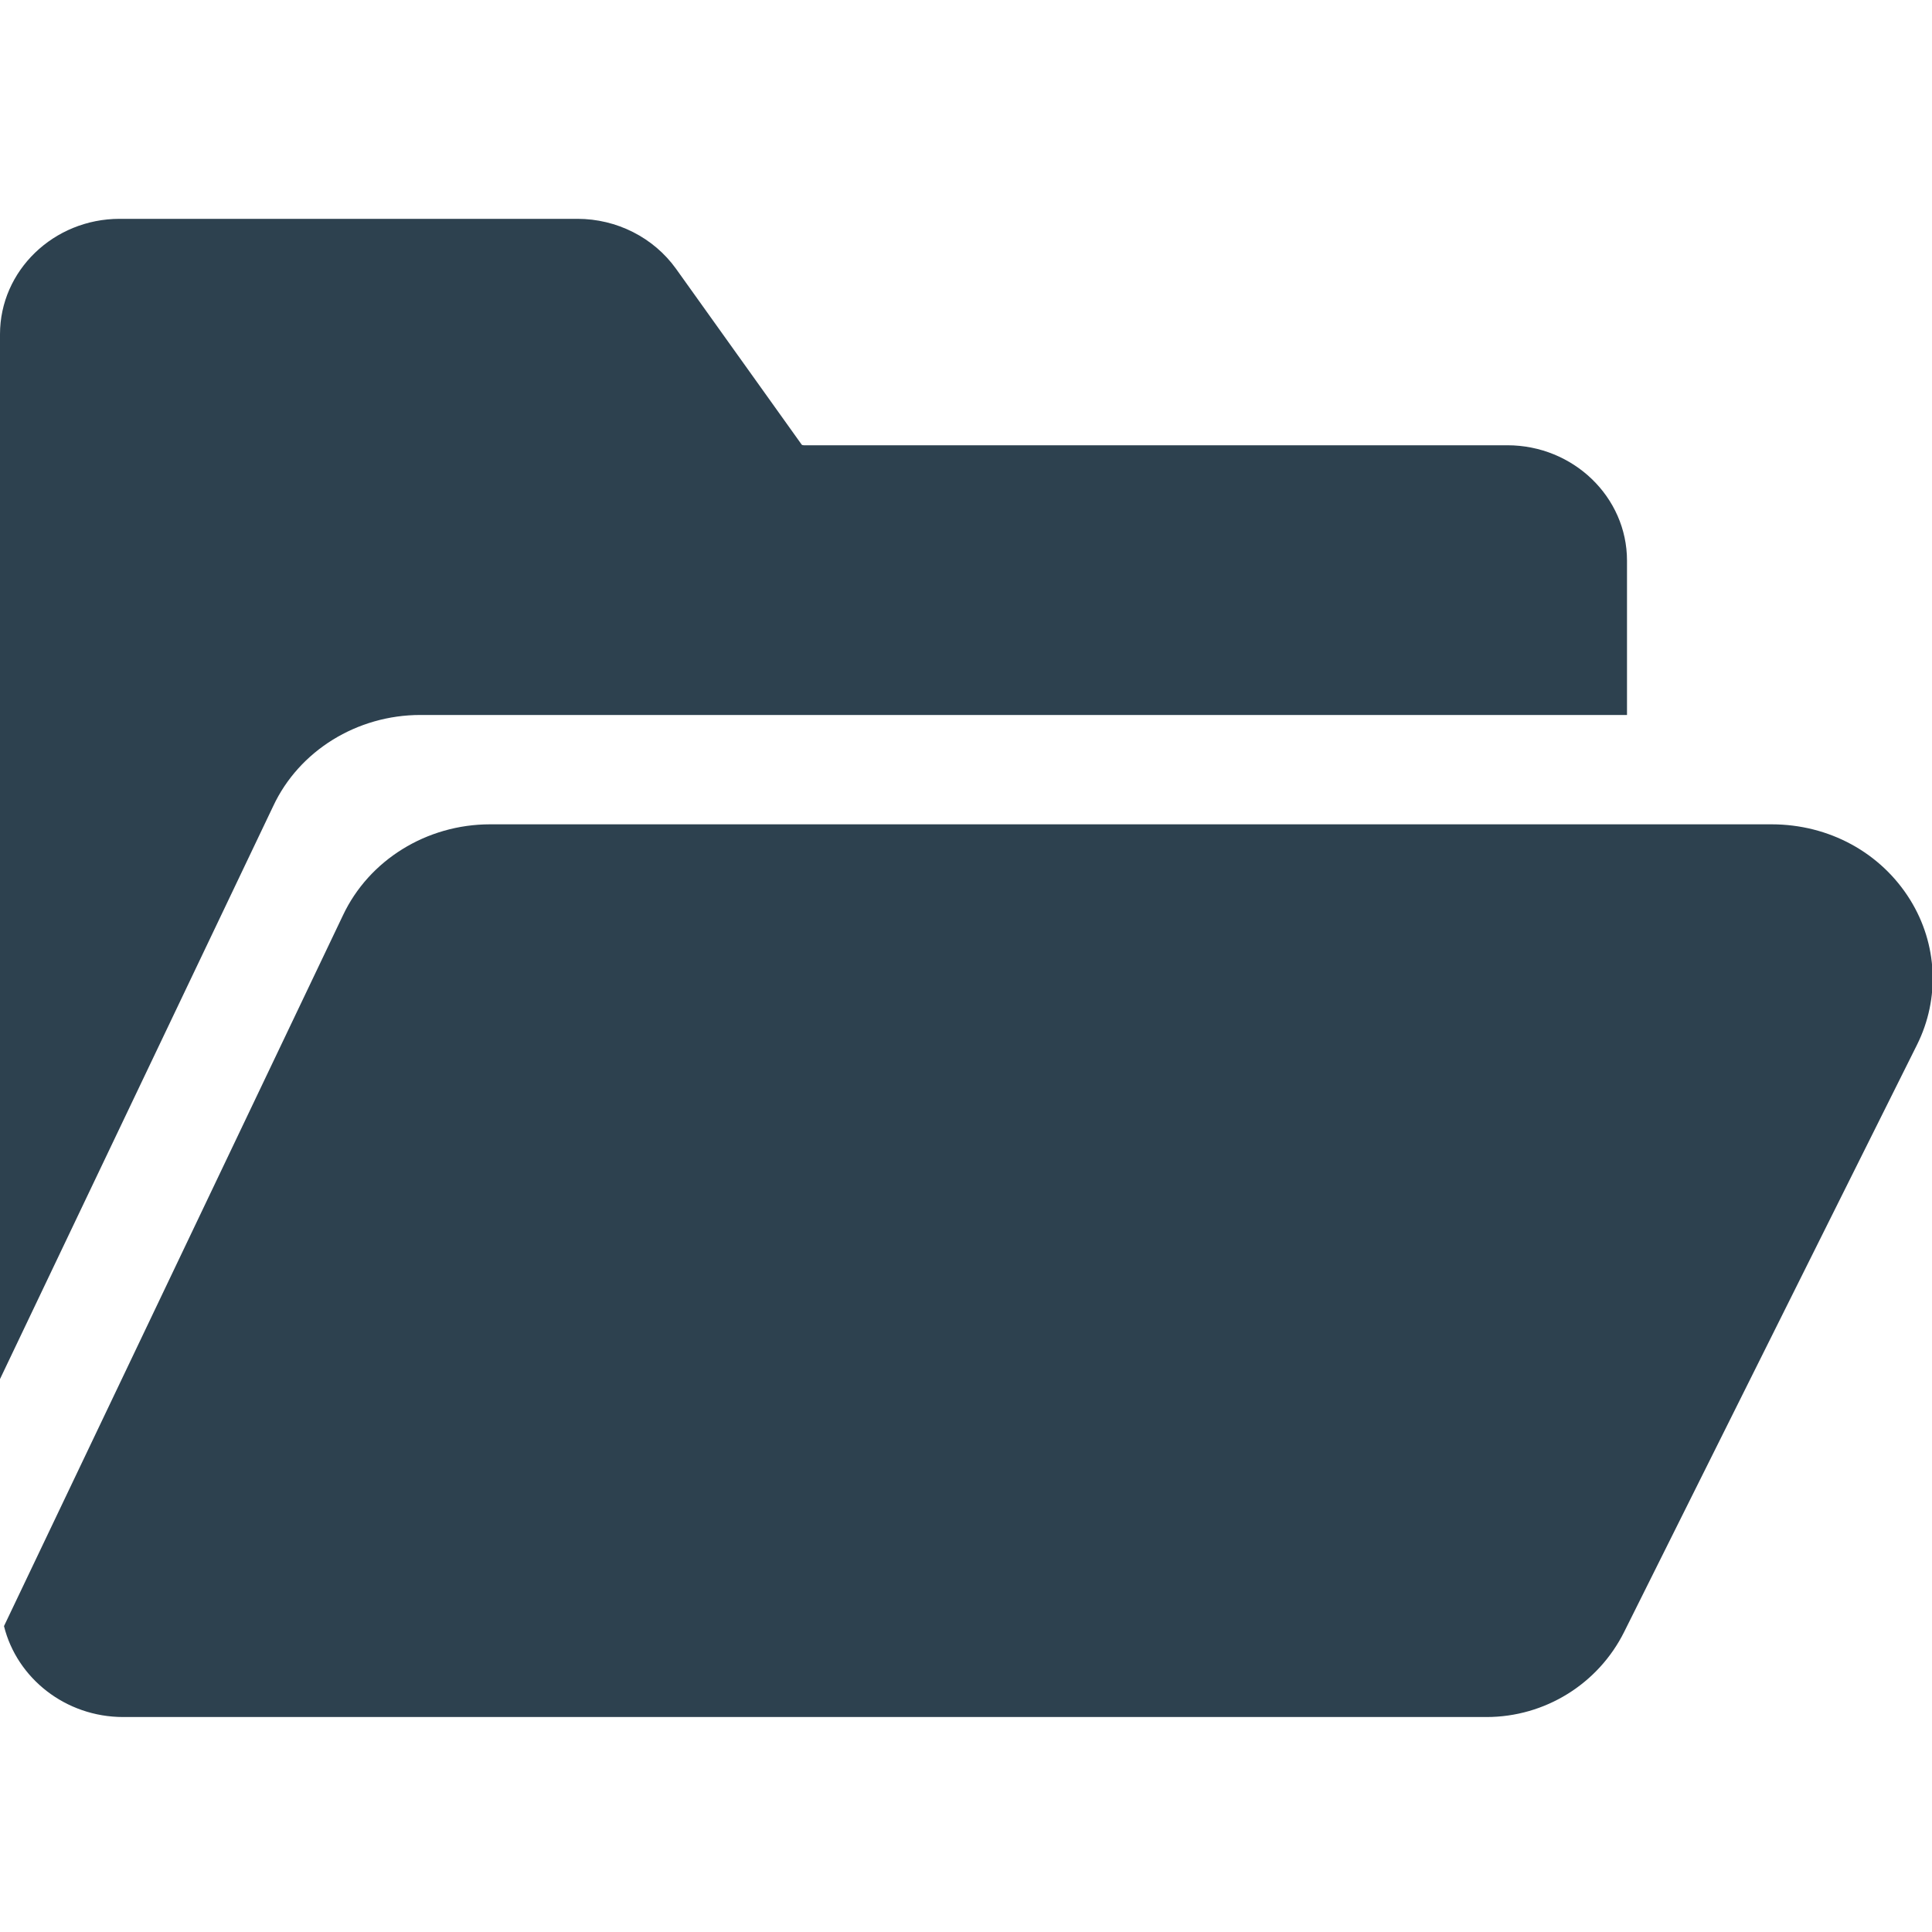 <svg width="15" height="15" viewBox="0 0 15 15" fill="none" xmlns="http://www.w3.org/2000/svg">
<g clip-path="url(#clip0_3599_2978)">
<path d="M14.831 6.987C14.603 6.619 14.2 6.4 13.754 6.4H3.805C3.312 6.4 2.864 6.678 2.662 7.108L0.031 12.625C0.131 13.029 0.508 13.331 0.957 13.331H11.541C11.994 13.331 12.408 13.075 12.61 12.67L14.884 8.111C15.063 7.751 15.043 7.33 14.831 6.987Z" fill="#2D414F"/>
<path d="M2.121 6.259C2.322 5.829 2.771 5.551 3.264 5.551H12.632V4.353C12.632 3.859 12.215 3.457 11.703 3.457H6.241C6.233 3.457 6.227 3.455 6.225 3.453L5.248 2.086C5.074 1.844 4.788 1.699 4.483 1.699H0.929C0.417 1.699 0 2.101 0 2.595V10.707L2.121 6.259Z" fill="#2D414F"/>
</g>
<defs>
<clipPath id="clip0_3599_2978">
<rect width="15" height="15" fill="white"/>
</clipPath>
</defs>
</svg>
